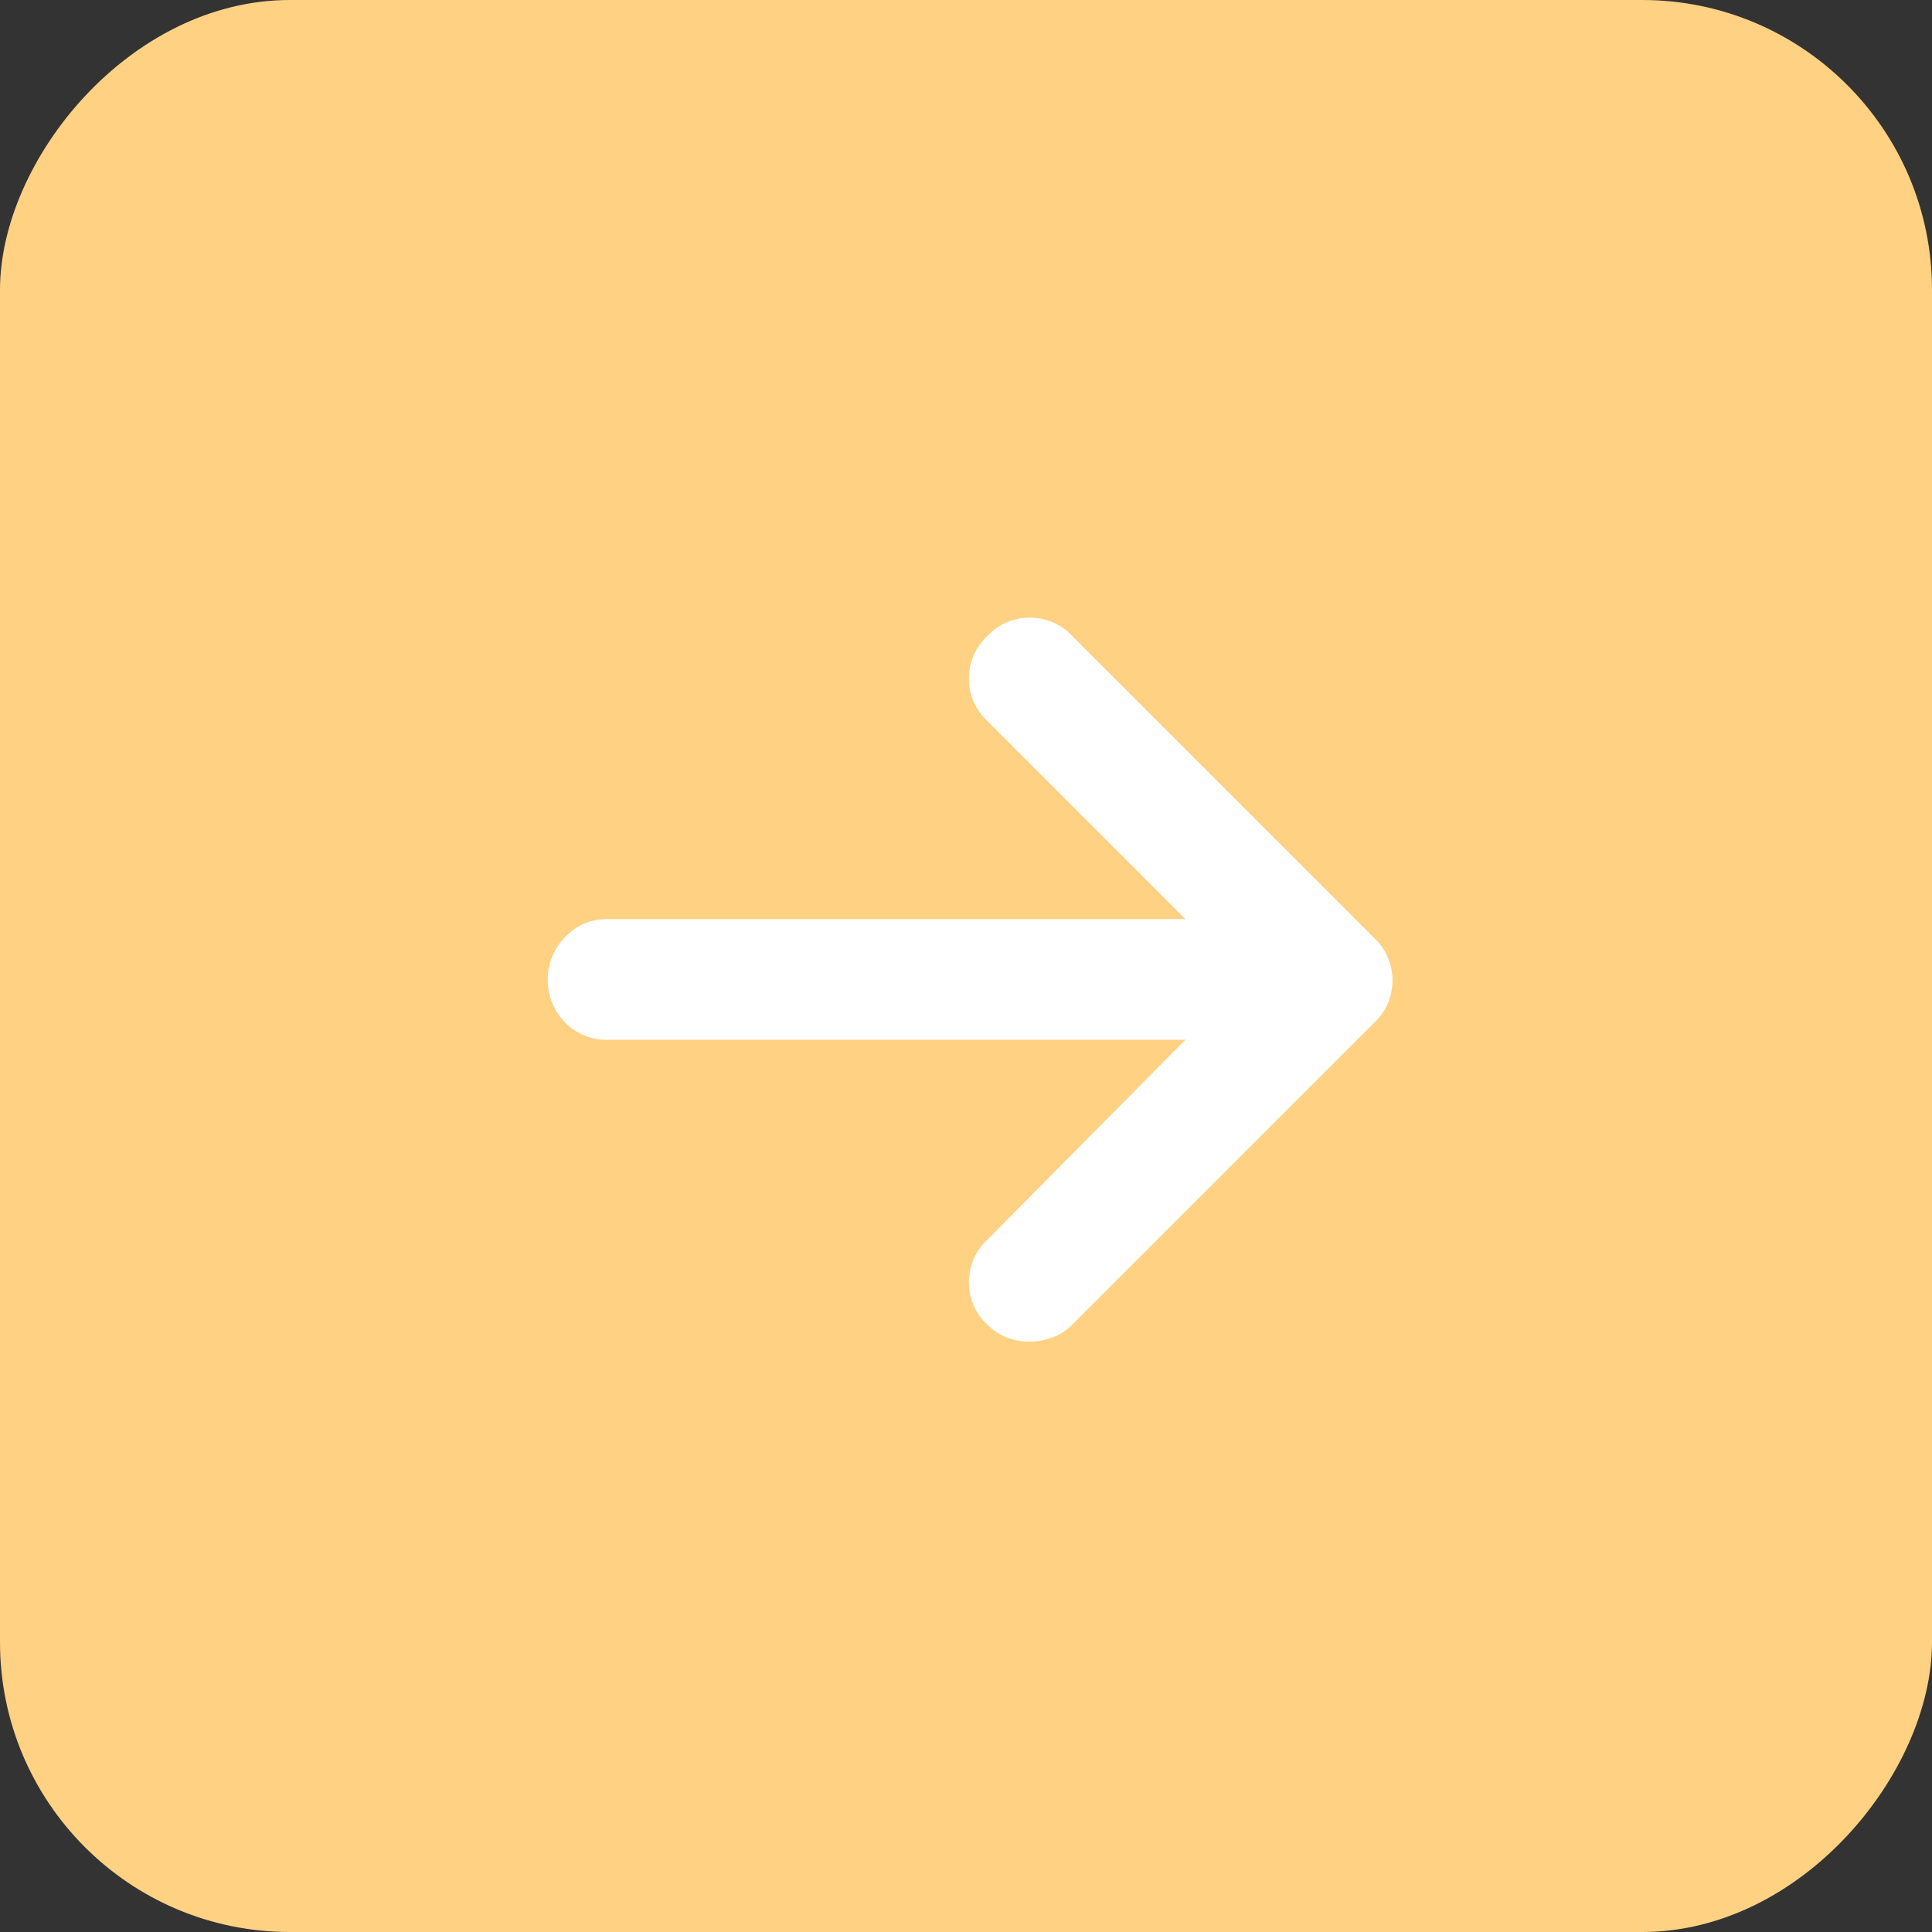 <?xml version="1.0" encoding="UTF-8"?> <svg xmlns="http://www.w3.org/2000/svg" width="54" height="54" viewBox="0 0 54 54" fill="none"><rect x="0" y="0" width="54" height="54" fill="#333333" stroke="none"/><rect width="54" height="54" rx="8.1" transform="matrix(-1 0 0 1 54 0)" fill="#FED183"></rect><path d="M15.309 27.375C15.309 28.324 16.047 29.062 16.943 29.062H33.133L27.596 34.652C26.91 35.285 26.91 36.393 27.596 37.025C27.912 37.342 28.334 37.5 28.756 37.5C29.23 37.5 29.652 37.342 29.969 37.025L38.406 28.588C39.092 27.955 39.092 26.848 38.406 26.215L29.969 17.777C29.336 17.092 28.229 17.092 27.596 17.777C26.91 18.41 26.91 19.518 27.596 20.15L33.133 25.688H16.943C16.047 25.688 15.309 26.479 15.309 27.375Z" fill="white"></path></svg> 